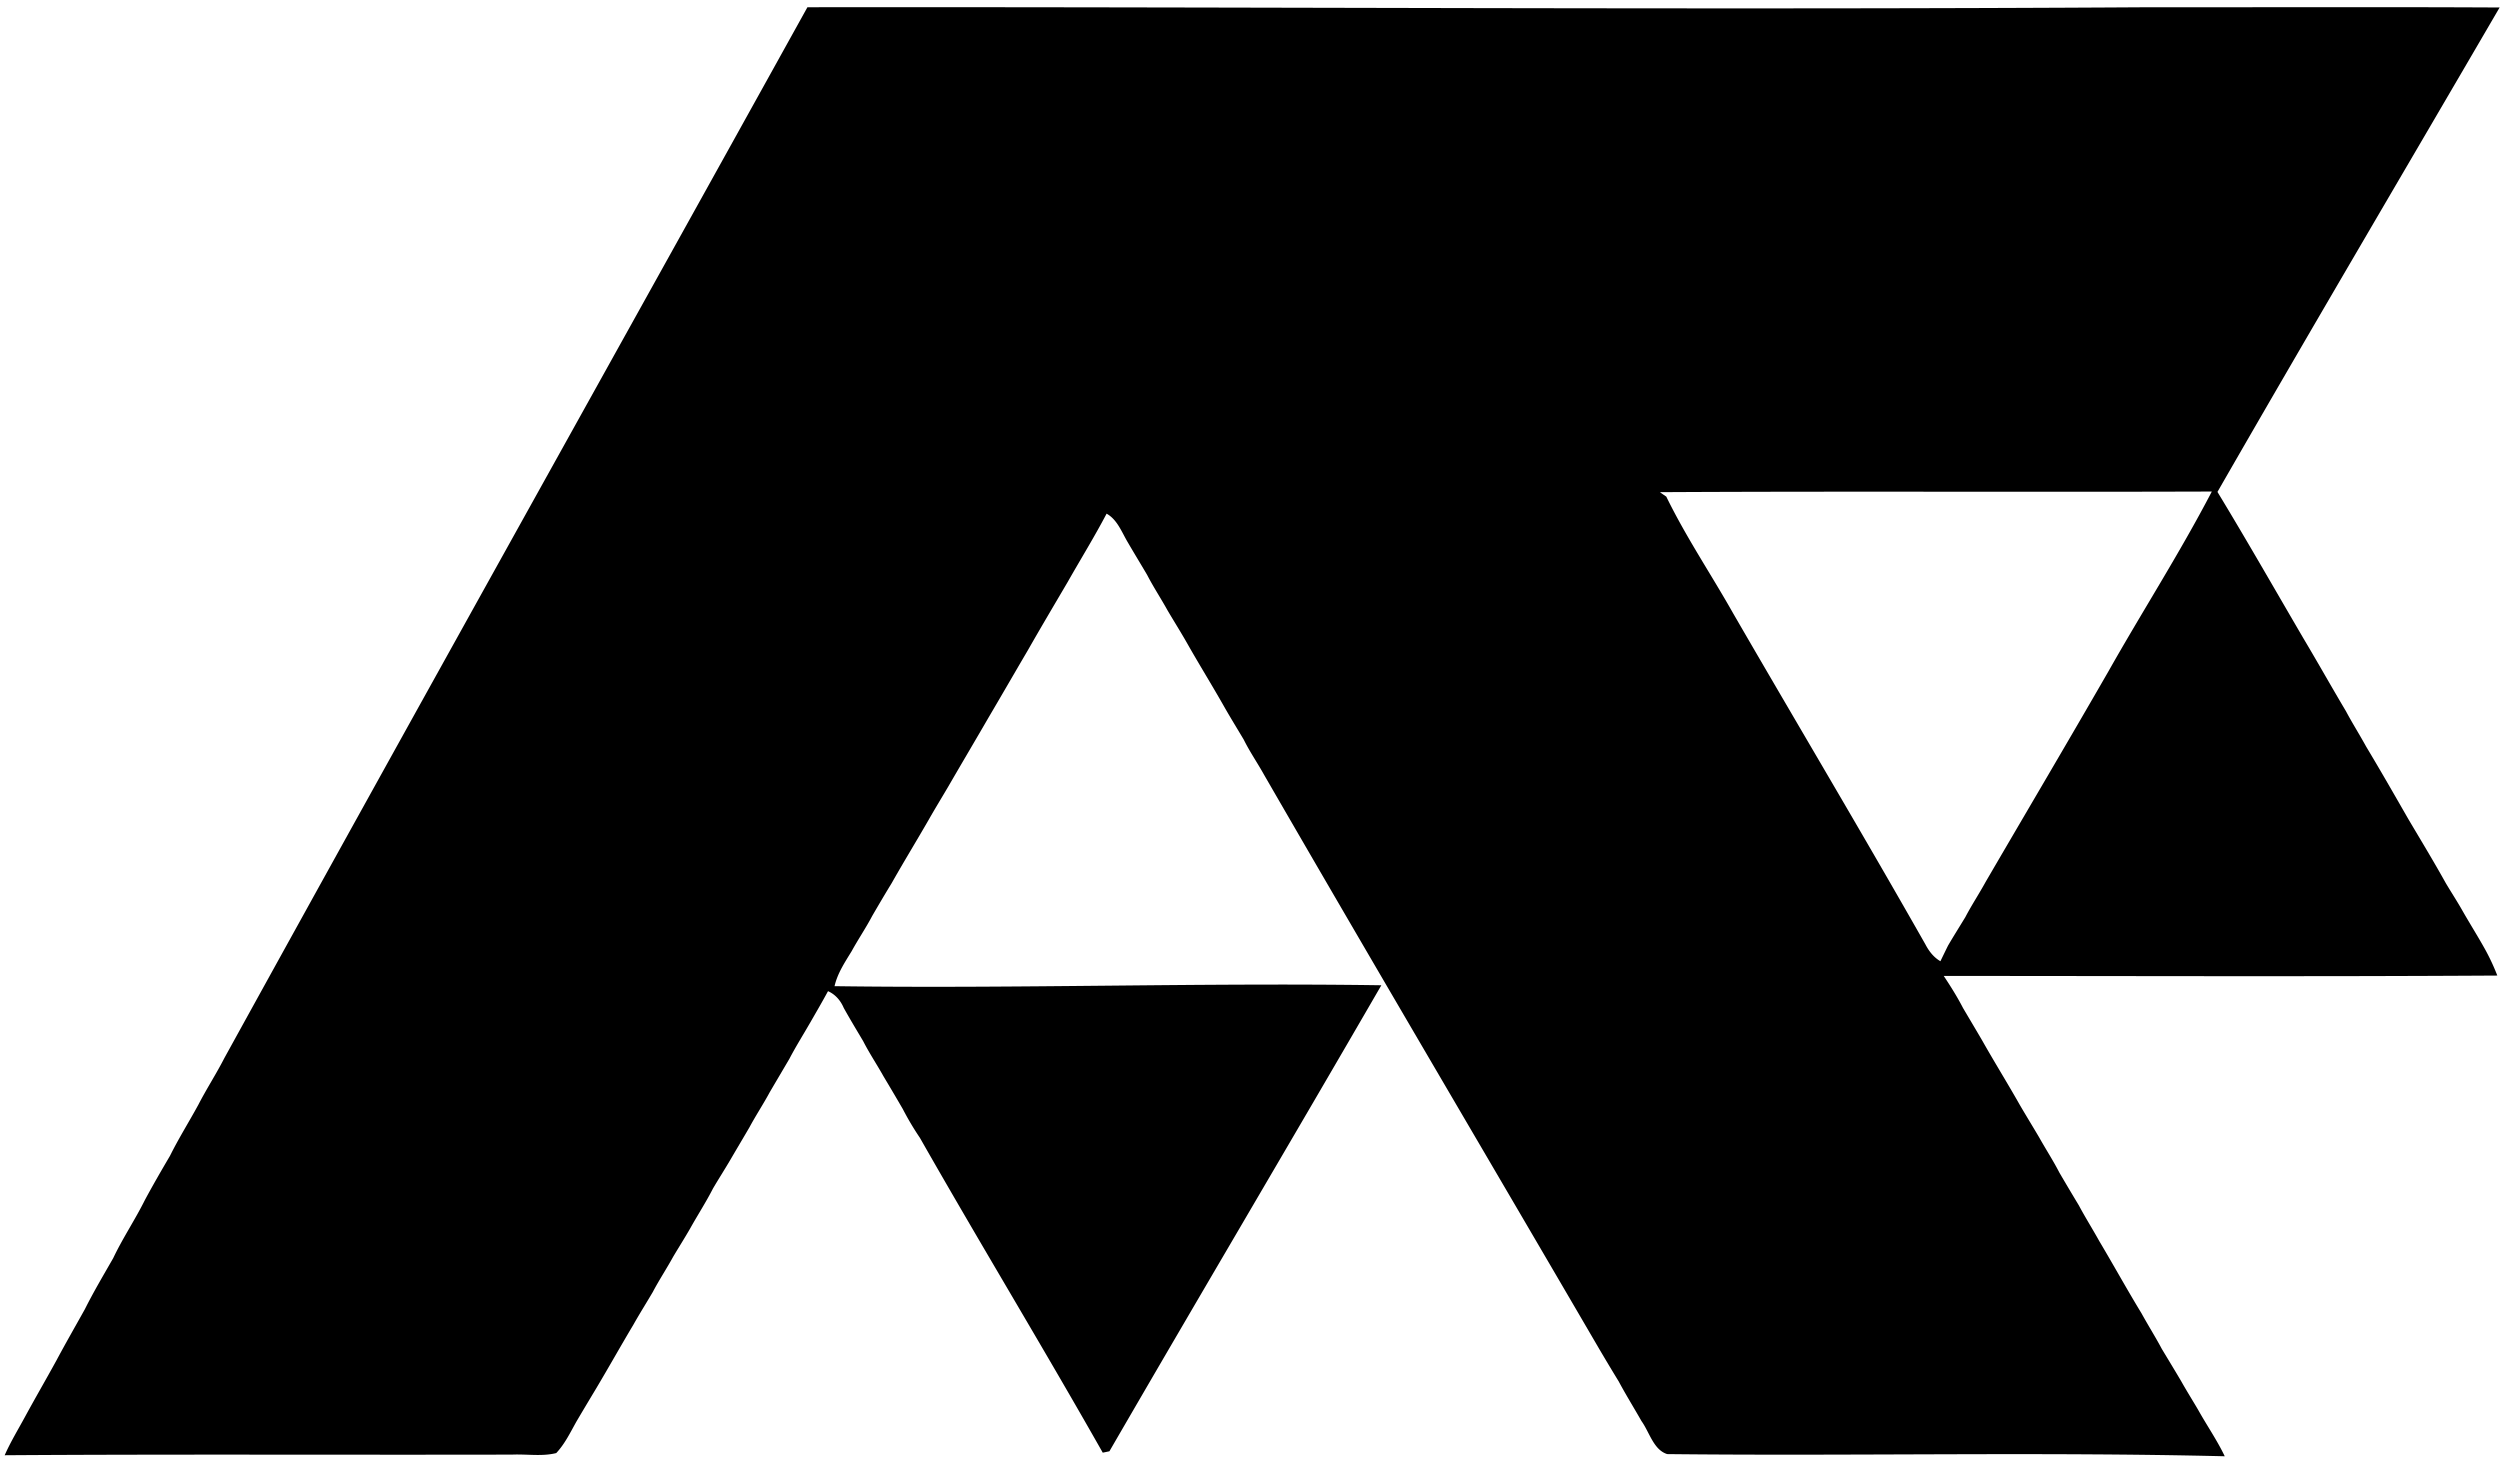 <svg xmlns="http://www.w3.org/2000/svg" width="345" height="201" fill="none" viewBox="0 0 345 201">
  <path fill="#000" d="M111.425 1c61.698-.07 123.412.388 185.127 0 16.126.018 32.269-.053 48.395.035-12.985 22.283-26.094 44.496-38.938 66.85 4.058 6.686 7.939 13.496 11.891 20.253 1.976 3.317 3.864 6.687 5.84 10.004.882 1.658 1.888 3.246 2.788 4.887 1.993 3.317 3.899 6.651 5.822 10.003 1.746 2.947 3.511 5.858 5.169 8.839.776 1.306 1.623 2.594 2.364 3.917 1.041 1.817 2.17 3.599 3.176 5.434a29.64 29.64 0 0 1 1.57 3.405c-25.476.159-50.935.053-76.393.053.952 1.429 1.87 2.894 2.664 4.429.882 1.499 1.782 2.999 2.664 4.516 1.676 2.964 3.475 5.858 5.151 8.822.883 1.517 1.8 2.999 2.682 4.499.918 1.64 1.941 3.211 2.805 4.887a372.79 372.79 0 0 0 2.682 4.516c.882 1.659 1.888 3.247 2.805 4.905 1.976 3.317 3.829 6.687 5.84 9.986.9 1.641 1.906 3.229 2.788 4.887.899 1.5 1.817 2.999 2.699 4.499.741 1.323 1.553 2.611 2.329 3.934 1.2 2.153 2.611 4.182 3.67 6.405-25.636-.618-51.306-.018-76.941-.3-1.888-.583-2.452-3.035-3.546-4.552-1.041-1.835-2.153-3.617-3.141-5.469-.917-1.5-1.817-3-2.699-4.499-15.402-26.412-30.946-52.735-46.242-79.217-.9-1.623-1.976-3.176-2.805-4.852-.9-1.517-1.818-3-2.682-4.516-1.676-2.965-3.476-5.858-5.152-8.822-.864-1.517-1.799-3-2.682-4.499-.917-1.658-1.958-3.229-2.822-4.905-.883-1.5-1.8-2.999-2.682-4.516-.829-1.394-1.429-3.105-2.911-3.934-1.676 3.193-3.582 6.28-5.364 9.42-1.835 3.124-3.687 6.246-5.487 9.404-1.835 3.123-3.652 6.281-5.504 9.422-1.817 3.14-3.67 6.263-5.487 9.403-.882 1.5-1.8 3-2.664 4.517-1.694 2.946-3.476 5.857-5.152 8.821-.917 1.5-1.8 3-2.682 4.517-.882 1.676-1.94 3.229-2.84 4.87-.935 1.534-1.959 3.052-2.364 4.834 25.158.353 50.3-.494 75.458-.124-12.438 21.489-25.088 42.837-37.526 64.309-.229.052-.688.141-.918.194-8.256-14.573-16.954-28.899-25.247-43.472a38.993 38.993 0 0 1-2.346-3.953 379.596 379.596 0 0 0-2.664-4.516c-.918-1.641-1.958-3.193-2.805-4.852-.9-1.517-1.818-3.034-2.682-4.587-.441-1.023-1.147-1.853-2.17-2.311-.812 1.499-1.676 2.981-2.541 4.481-.935 1.623-1.923 3.193-2.787 4.852-.9 1.535-1.8 3.052-2.7 4.587-.882 1.641-1.923 3.211-2.805 4.852-.882 1.517-1.782 3.017-2.664 4.534-.776 1.323-1.606 2.611-2.382 3.934-.953 1.871-2.1 3.635-3.123 5.47-.758 1.323-1.587 2.628-2.364 3.934-.9 1.641-1.94 3.211-2.823 4.887-.882 1.5-1.817 2.982-2.681 4.517-1.747 2.928-3.405 5.892-5.152 8.821-.9 1.5-1.8 2.999-2.682 4.499-.847 1.5-1.605 3.105-2.805 4.376-1.976.494-4.04.123-6.052.211-23.341.053-46.7-.07-70.06.088.83-1.887 1.906-3.634 2.876-5.434 1.394-2.558 2.858-5.081 4.27-7.657 1.27-2.381 2.611-4.71 3.917-7.057 1.2-2.399 2.575-4.71 3.916-7.057 1.306-2.752 3.017-5.293 4.376-8.027 1.111-2.065 2.276-4.076 3.458-6.087 1.2-2.417 2.629-4.693 3.917-7.057 1.129-2.188 2.47-4.252 3.599-6.458C57.65 97.595 84.626 49.341 111.425.999Zm117.643 66.92c.212.158.653.458.882.617 2.717 5.575 6.193 10.727 9.228 16.108 8.821 15.243 17.837 30.363 26.517 45.66.494.953 1.147 1.799 2.082 2.346.264-.547.794-1.64 1.058-2.17.777-1.323 1.588-2.611 2.382-3.917.865-1.658 1.906-3.228 2.805-4.869 5.646-9.686 11.345-19.319 16.938-29.04 4.693-8.31 9.862-16.355 14.273-24.824-25.388.088-50.777-.053-76.165.088Z"/>
</svg>
